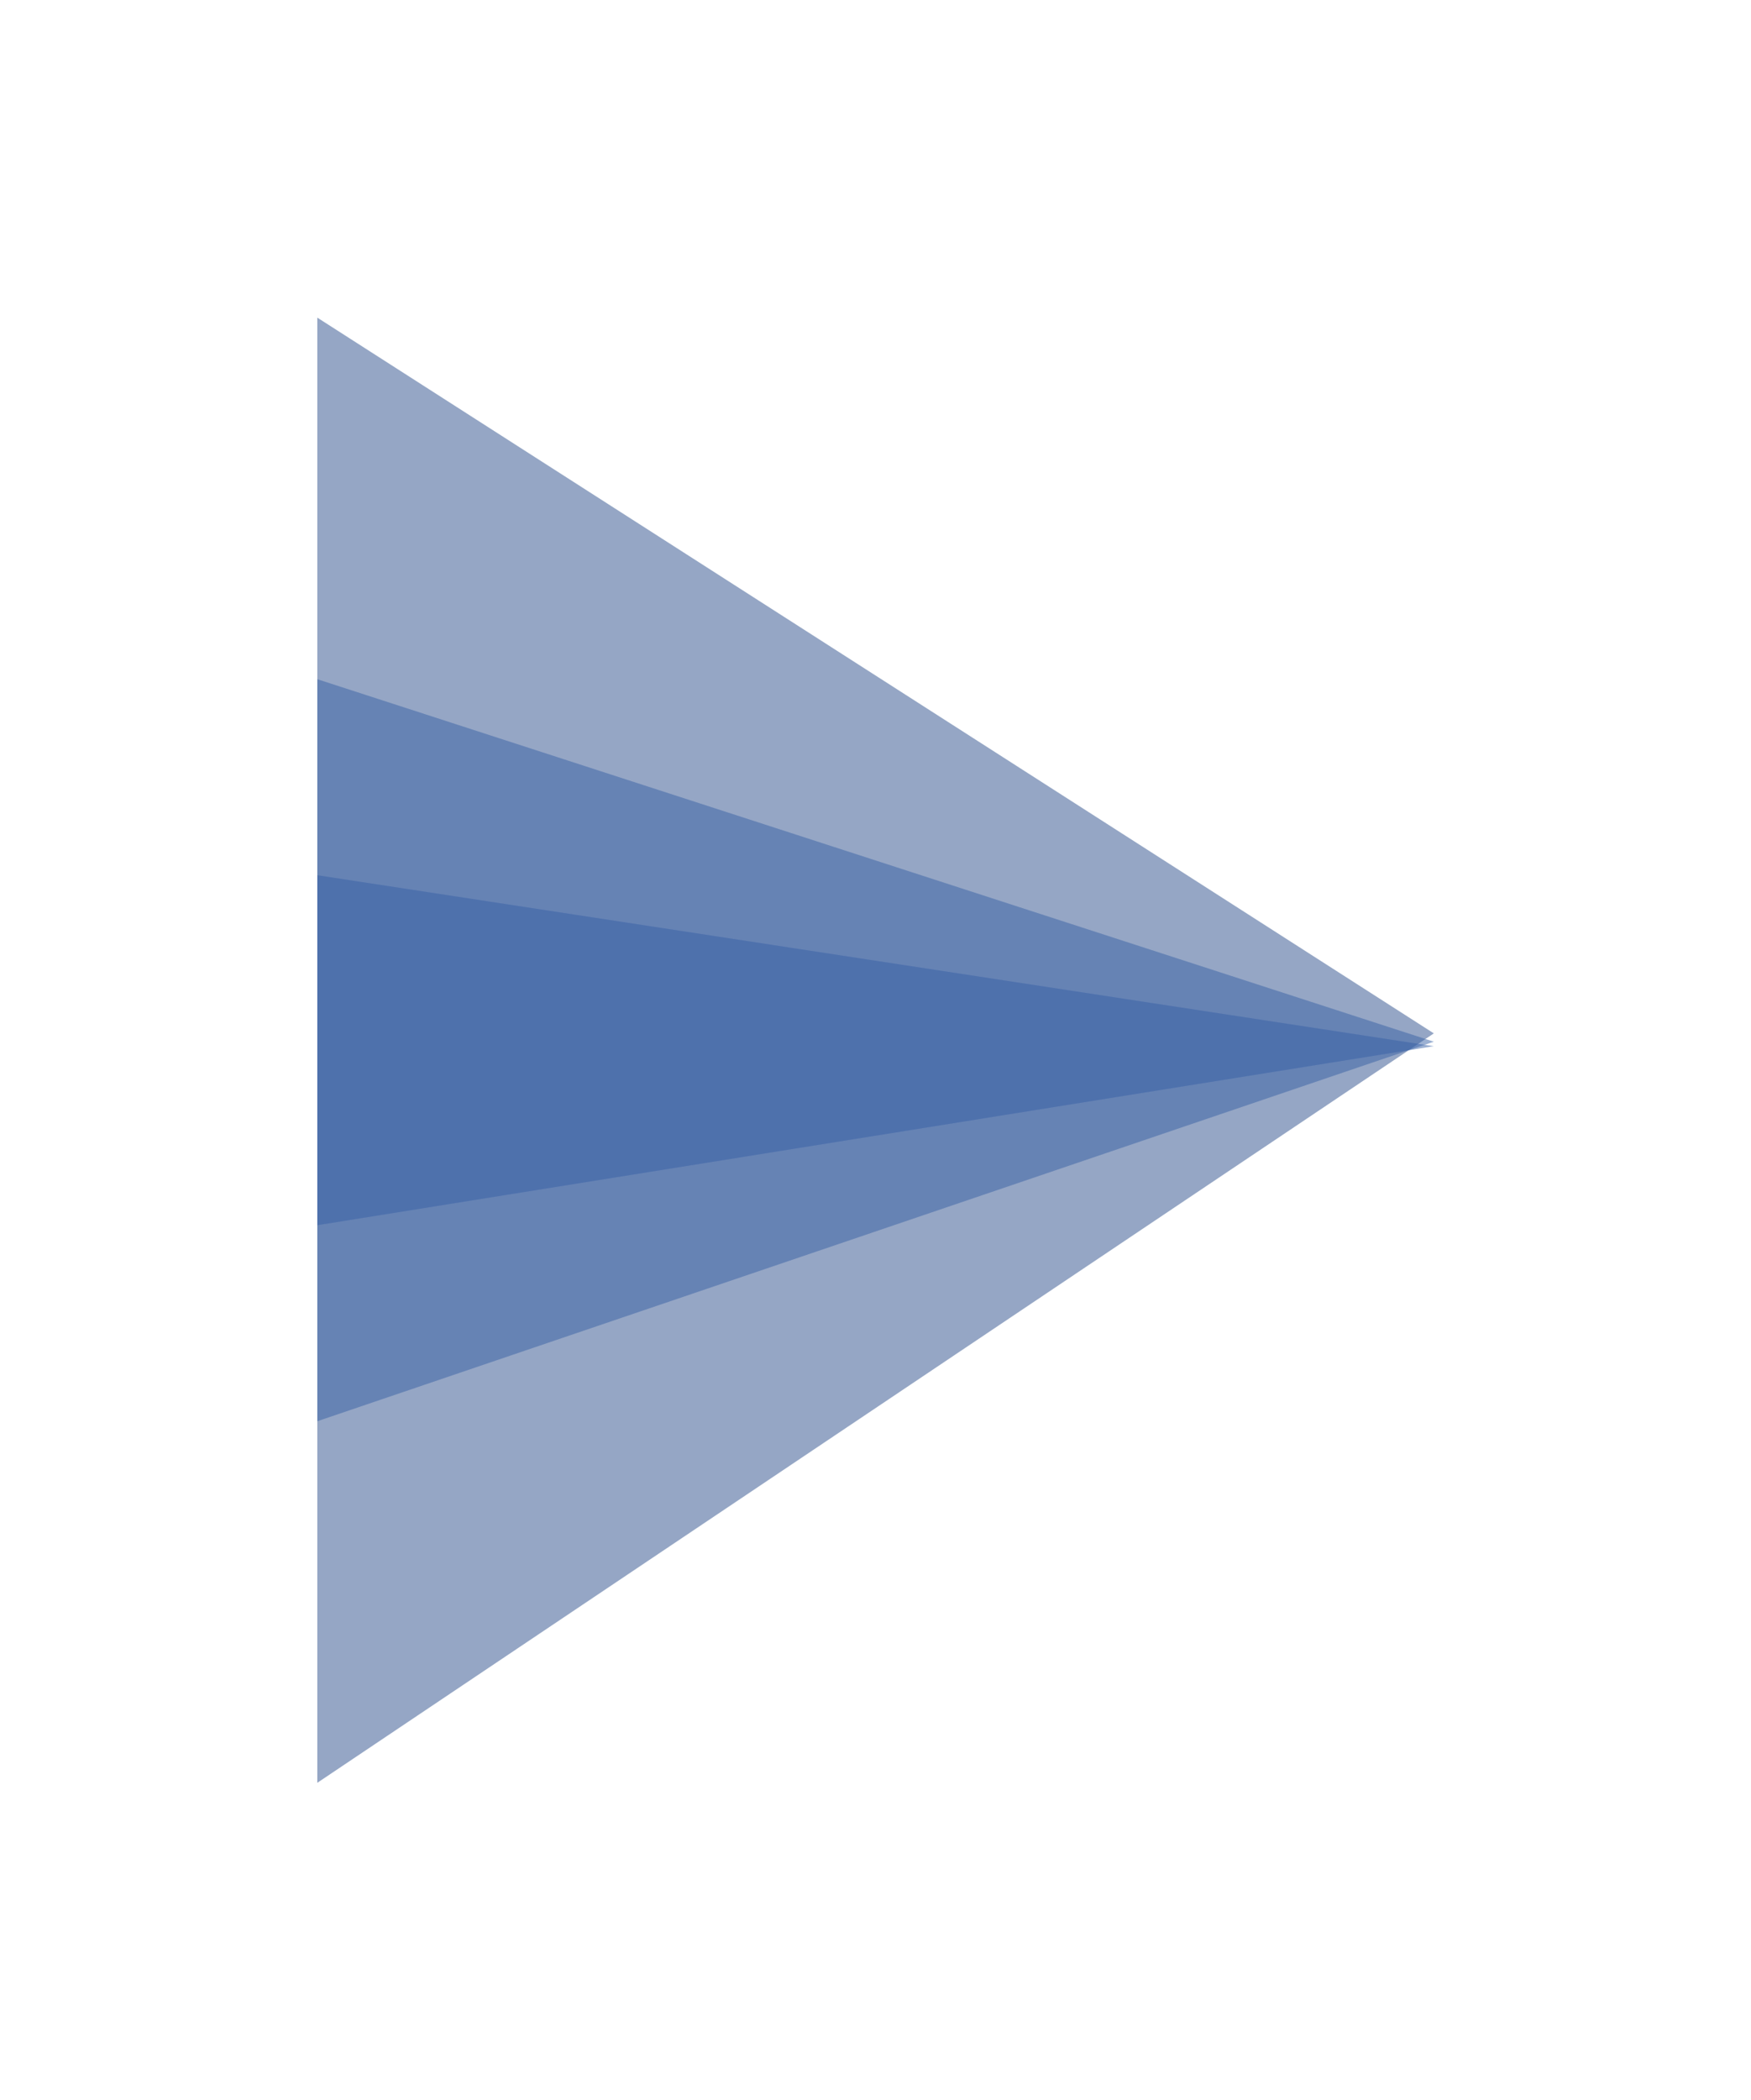 <?xml version="1.0" encoding="UTF-8"?> <svg xmlns="http://www.w3.org/2000/svg" width="1659" height="1989" viewBox="0 0 1659 1989" fill="none"><g opacity="0.9"><g opacity="0.5" filter="url(#filter0_f_9623_492)"><path d="M300.62 1688.42L1358.49 978.662L300.62 300.808L300.62 1688.42Z" fill="#133A7D"></path></g><g opacity="0.5" filter="url(#filter1_f_9623_492)"><path d="M300.62 1345.98L1358.49 986.534L300.62 643.239L300.62 1345.98Z" fill="#224F9C"></path></g><g opacity="0.5" filter="url(#filter2_f_9623_492)"><path d="M300.62 1160.37L1358.49 990.801L300.62 828.857L300.62 1160.37Z" fill="#224F9C"></path></g></g><defs><filter id="filter0_f_9623_492" x="0.62" y="0.808" width="1657.87" height="1987.61" filterUnits="userSpaceOnUse" color-interpolation-filters="sRGB"><feFlood flood-opacity="0" result="BackgroundImageFix"></feFlood><feBlend mode="normal" in="SourceGraphic" in2="BackgroundImageFix" result="shape"></feBlend><feGaussianBlur stdDeviation="150" result="effect1_foregroundBlur_9623_492"></feGaussianBlur></filter><filter id="filter1_f_9623_492" x="200.62" y="543.24" width="1257.87" height="902.744" filterUnits="userSpaceOnUse" color-interpolation-filters="sRGB"><feFlood flood-opacity="0" result="BackgroundImageFix"></feFlood><feBlend mode="normal" in="SourceGraphic" in2="BackgroundImageFix" result="shape"></feBlend><feGaussianBlur stdDeviation="50" result="effect1_foregroundBlur_9623_492"></feGaussianBlur></filter><filter id="filter2_f_9623_492" x="250.62" y="778.857" width="1157.87" height="431.509" filterUnits="userSpaceOnUse" color-interpolation-filters="sRGB"><feFlood flood-opacity="0" result="BackgroundImageFix"></feFlood><feBlend mode="normal" in="SourceGraphic" in2="BackgroundImageFix" result="shape"></feBlend><feGaussianBlur stdDeviation="25" result="effect1_foregroundBlur_9623_492"></feGaussianBlur></filter></defs></svg> 